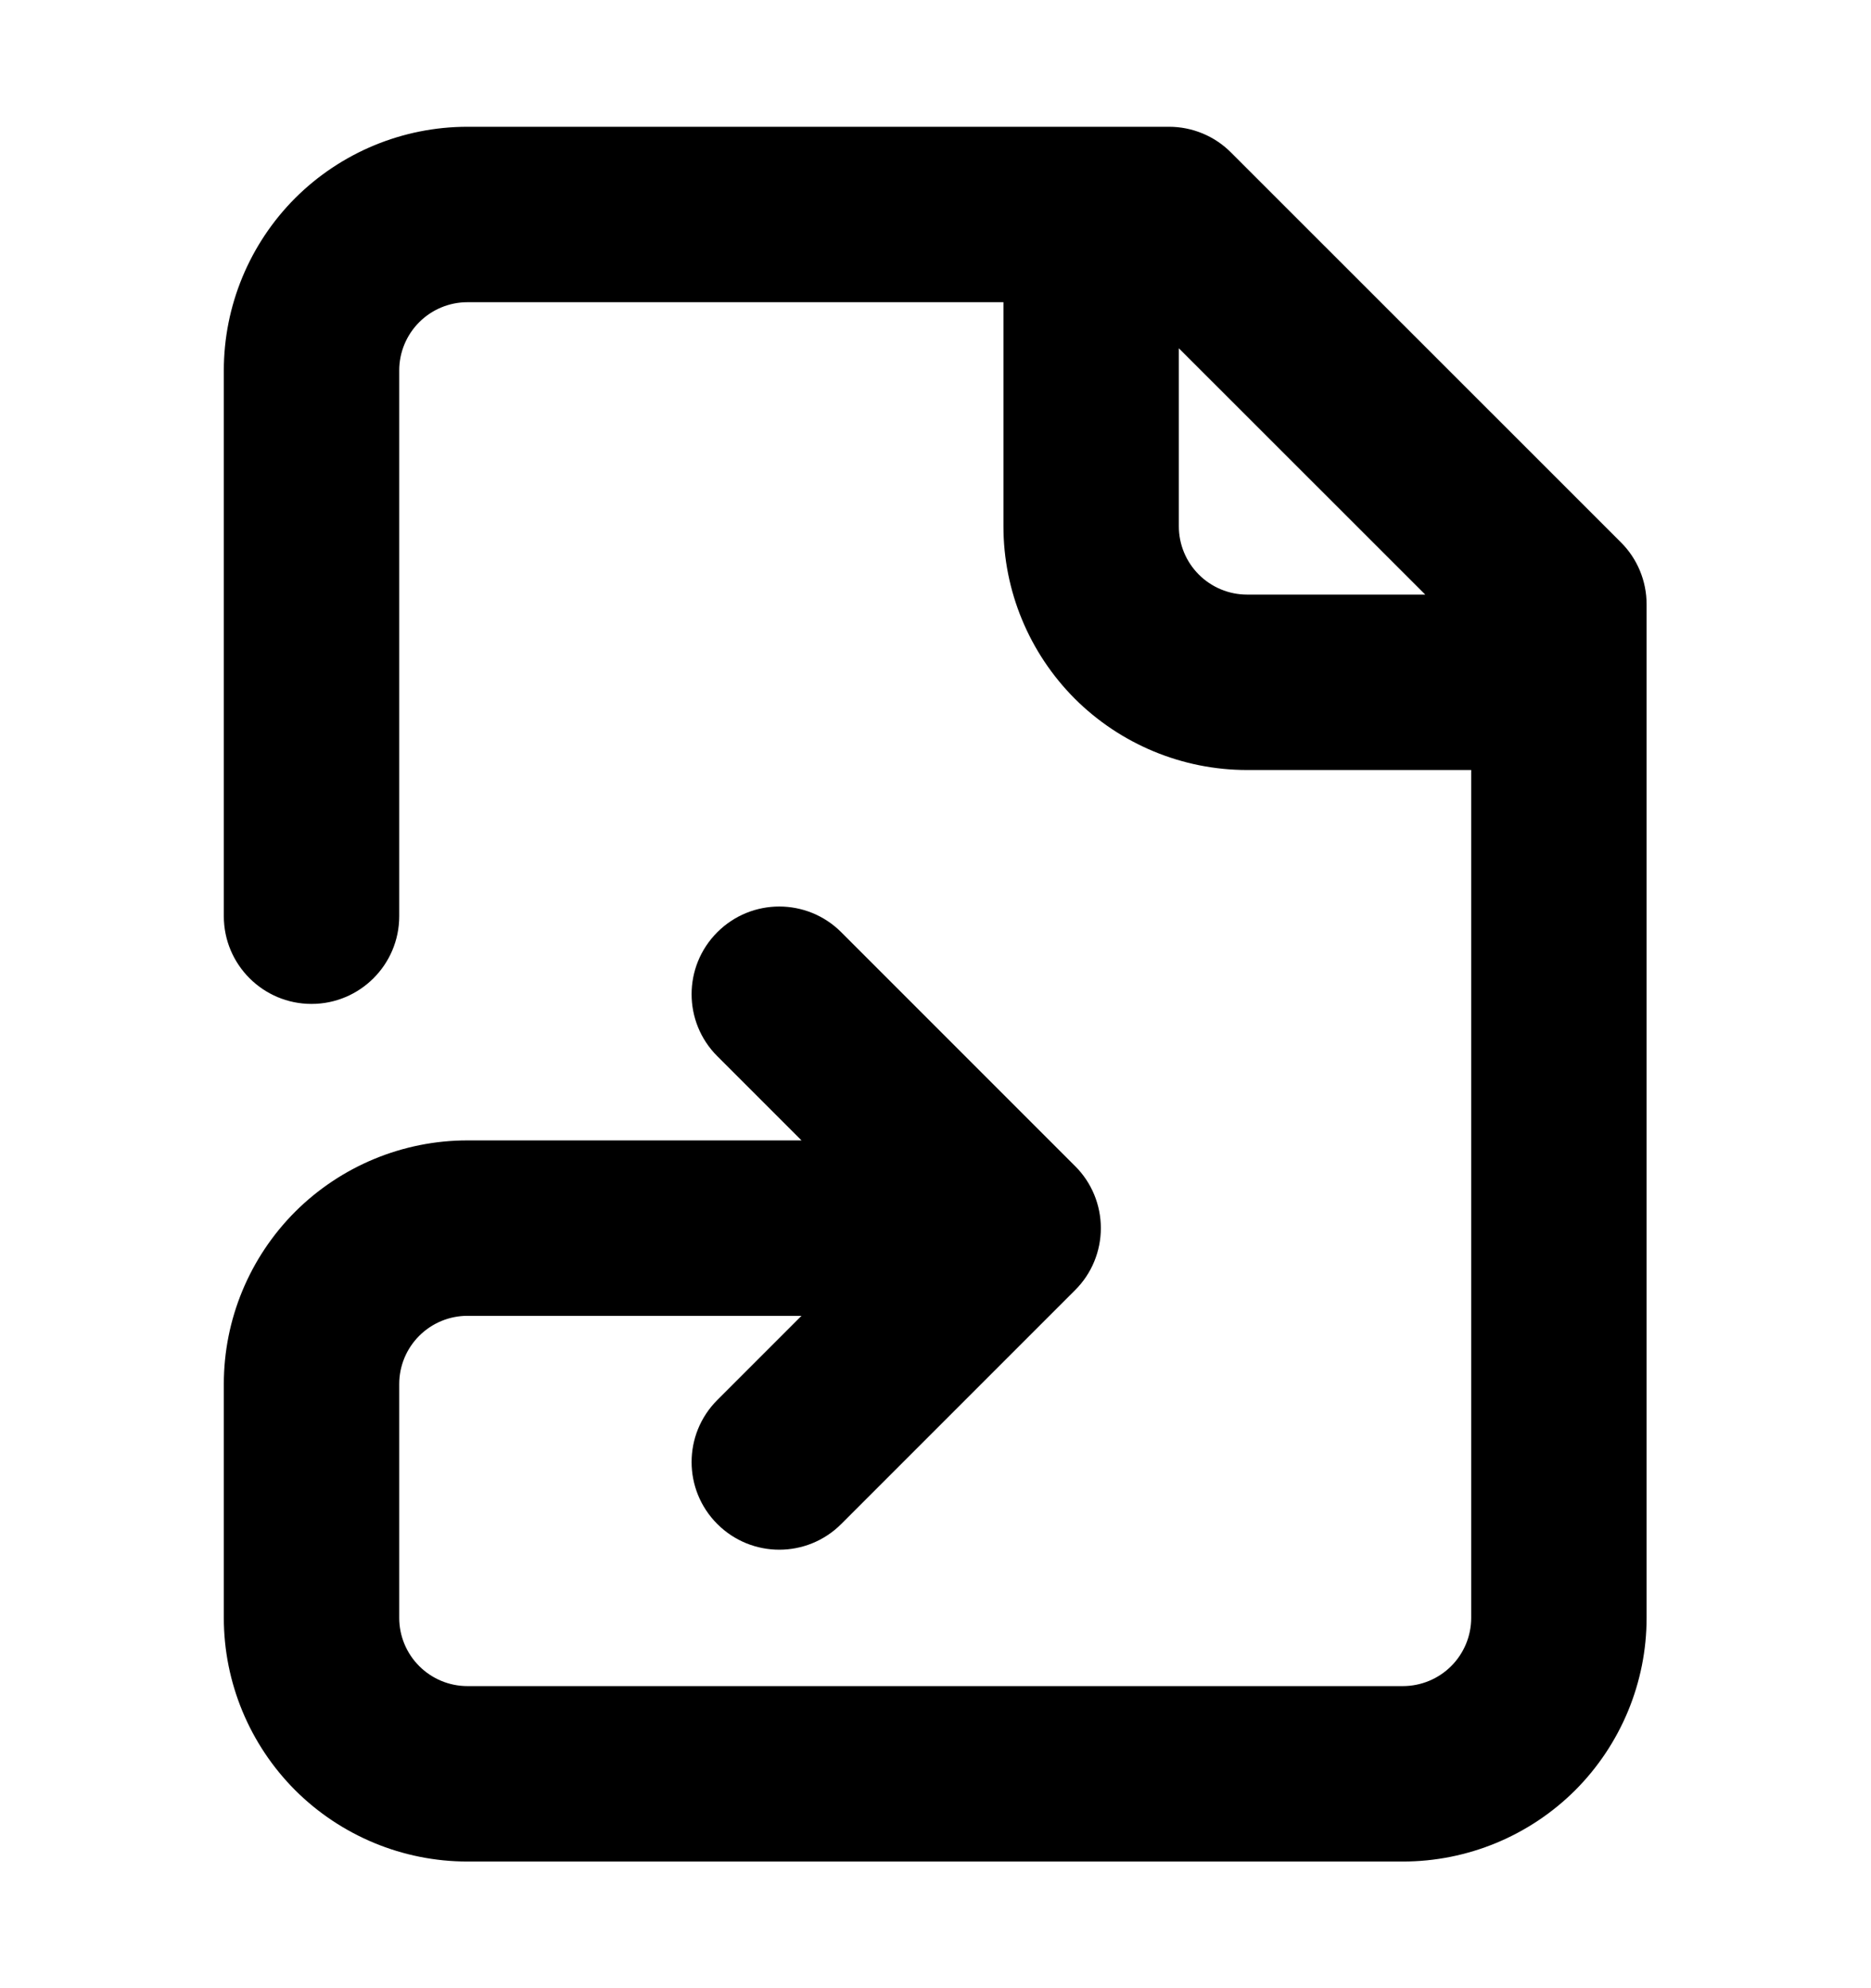 <svg width="16" height="17" viewBox="0 0 16 17" fill="none" xmlns="http://www.w3.org/2000/svg">
<path d="M1.914 7.834V3.167C1.914 2.615 2.134 2.085 2.524 1.694C2.915 1.304 3.445 1.084 3.997 1.084H9.997C10.196 1.084 10.387 1.163 10.527 1.304L13.861 4.637C14.002 4.777 14.081 4.968 14.081 5.167V13.834C14.081 14.386 13.861 14.916 13.471 15.307C13.08 15.697 12.55 15.917 11.997 15.917H3.997C3.445 15.917 2.915 15.697 2.524 15.307C2.134 14.916 1.914 14.386 1.914 13.834V11.834C1.914 11.281 2.134 10.752 2.524 10.361C2.915 9.971 3.445 9.751 3.997 9.751H6.854L6.134 9.031C5.841 8.738 5.841 8.264 6.134 7.971C6.427 7.678 6.901 7.678 7.194 7.971L9.194 9.971C9.335 10.111 9.414 10.302 9.414 10.501C9.414 10.7 9.335 10.891 9.194 11.031L7.194 13.031C6.901 13.324 6.427 13.324 6.134 13.031C5.841 12.738 5.841 12.264 6.134 11.971L6.854 11.251H3.997C3.842 11.251 3.694 11.313 3.585 11.422C3.476 11.531 3.414 11.679 3.414 11.834V13.834C3.414 13.989 3.476 14.137 3.585 14.246C3.694 14.355 3.842 14.417 3.997 14.417H11.997C12.152 14.417 12.301 14.355 12.41 14.246C12.519 14.137 12.581 13.989 12.581 13.834V6.584H10.664C10.112 6.584 9.582 6.364 9.191 5.974C8.801 5.583 8.581 5.053 8.581 4.501V2.584H3.997C3.842 2.584 3.694 2.646 3.585 2.755C3.476 2.864 3.414 3.012 3.414 3.167V7.834C3.414 8.248 3.078 8.584 2.664 8.584C2.25 8.584 1.914 8.248 1.914 7.834ZM10.081 4.501C10.081 4.656 10.143 4.804 10.252 4.913C10.361 5.022 10.509 5.084 10.664 5.084H12.188L10.081 2.978V4.501Z" fill="black"/>
</svg>
